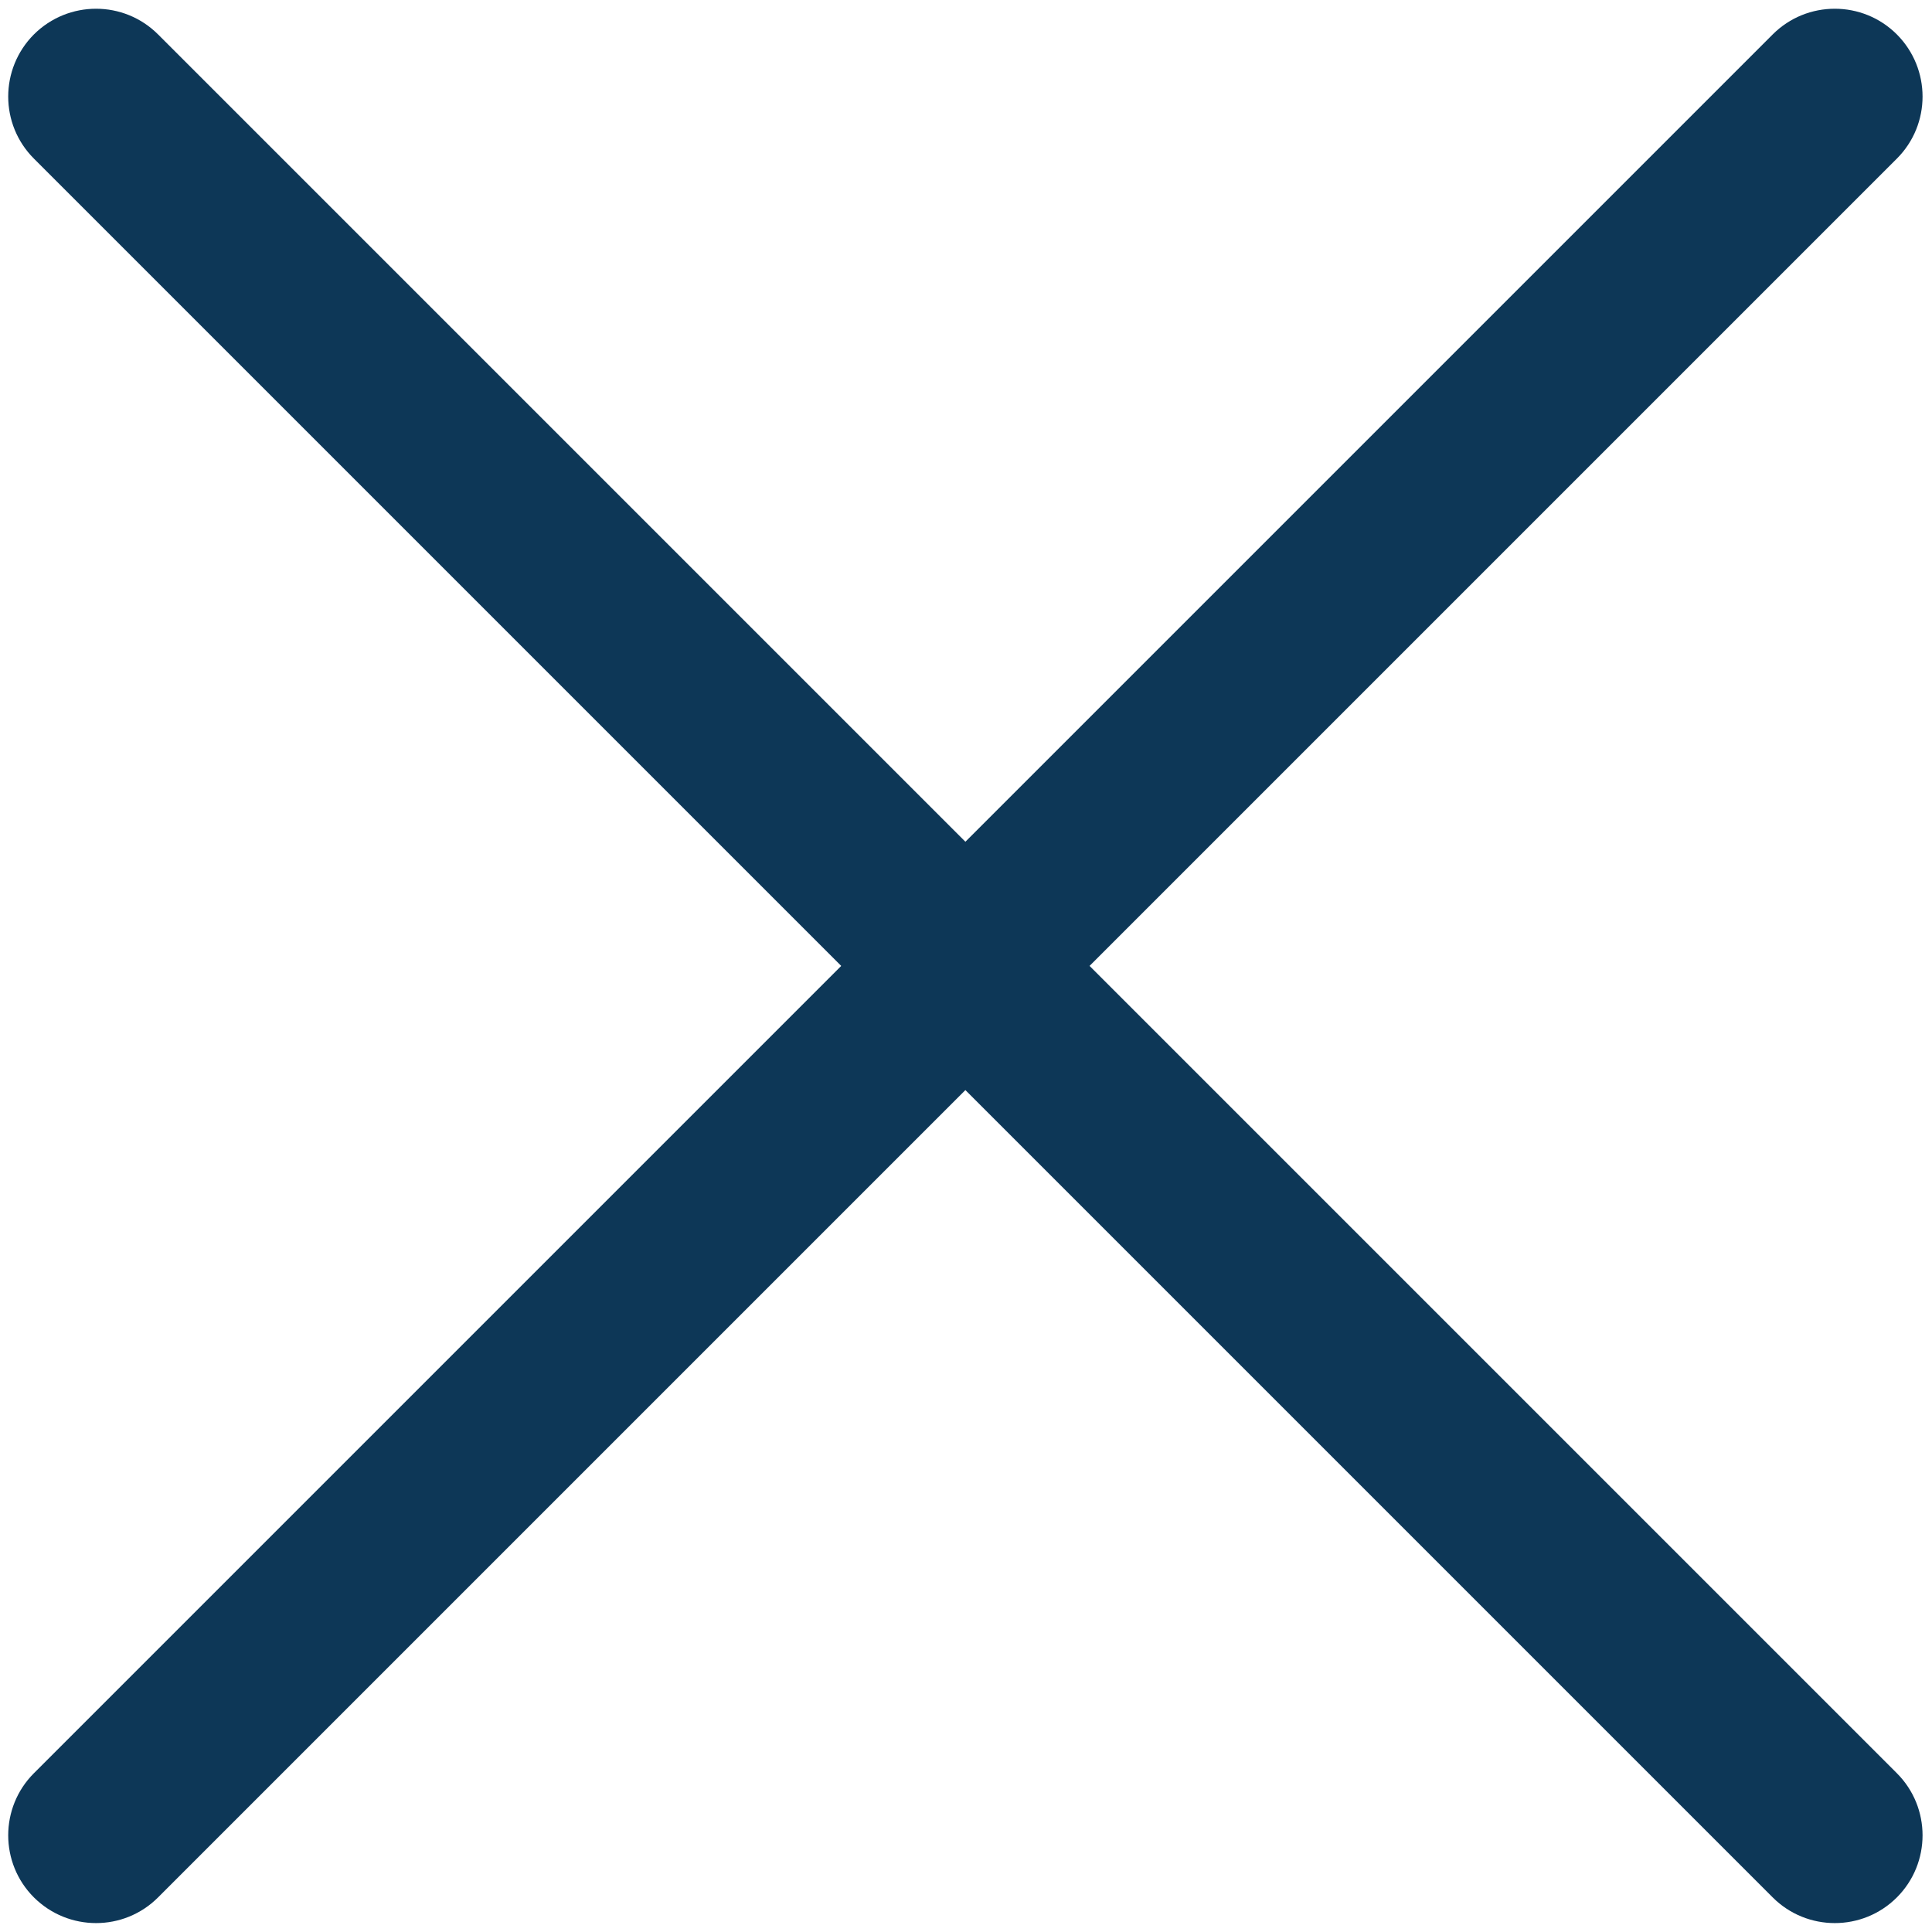 <?xml version="1.0" encoding="UTF-8"?> <svg xmlns="http://www.w3.org/2000/svg" width="11" height="11" viewBox="0 0 11 11" fill="none"><path d="M0.193 10.803C-0.002 10.608 -0.002 10.291 0.193 10.096L10.093 0.196C10.288 0.001 10.605 0.001 10.8 0.196C10.995 0.392 10.995 0.708 10.8 0.903L0.9 10.803C0.705 10.998 0.389 10.998 0.193 10.803Z" fill="#0D3757"></path><path d="M0.193 0.903C-0.002 0.708 -0.002 0.392 0.193 0.196C0.389 0.001 0.705 0.001 0.9 0.196L10.8 10.096C10.995 10.291 10.995 10.608 10.8 10.803C10.605 10.998 10.288 10.998 10.093 10.803L0.193 0.903Z" fill="#0D3757"></path></svg> 